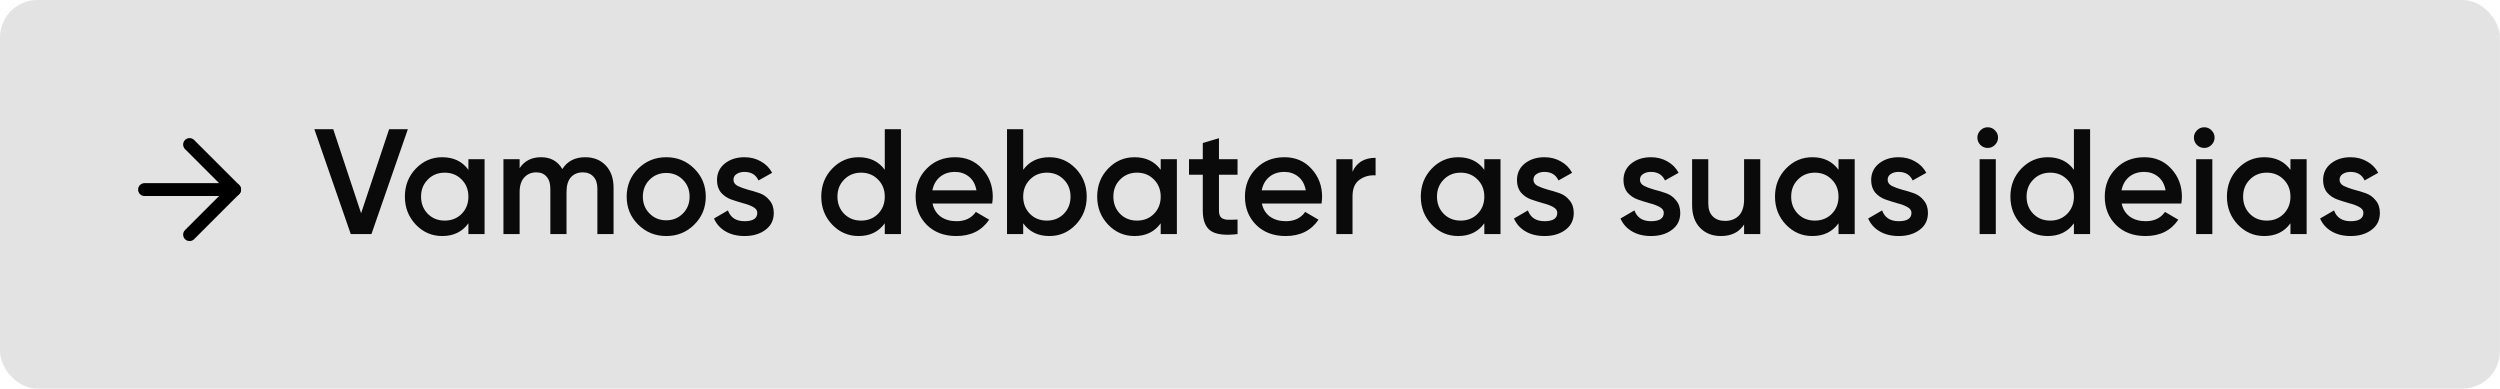 <svg width="534" height="83" viewBox="0 0 534 83" fill="none" xmlns="http://www.w3.org/2000/svg">
<rect width="533.988" height="83" rx="8" fill="#E3E3E3"/>
<path d="M30.873 40.494H50.116" stroke="black" stroke-width="2.749" stroke-linecap="round" stroke-linejoin="round"/>
<path d="M40.494 30.873L50.116 40.494L40.494 50.116" stroke="black" stroke-width="2.749" stroke-linecap="round" stroke-linejoin="round"/>
<path d="M74.924 50L67.148 27.6H71.18L77.132 45.552L83.116 27.6H87.116L79.34 50H74.924ZM100.051 34H103.507V50H100.051V47.696C98.75 49.509 96.883 50.416 94.451 50.416C92.254 50.416 90.377 49.605 88.819 47.984C87.262 46.341 86.483 44.347 86.483 42C86.483 39.632 87.262 37.637 88.819 36.016C90.377 34.395 92.254 33.584 94.451 33.584C96.883 33.584 98.75 34.48 100.051 36.272V34ZM91.379 45.68C92.339 46.64 93.545 47.12 94.995 47.12C96.446 47.12 97.651 46.64 98.611 45.68C99.571 44.699 100.051 43.472 100.051 42C100.051 40.528 99.571 39.312 98.611 38.352C97.651 37.371 96.446 36.88 94.995 36.88C93.545 36.88 92.339 37.371 91.379 38.352C90.419 39.312 89.939 40.528 89.939 42C89.939 43.472 90.419 44.699 91.379 45.68ZM125.008 33.584C126.821 33.584 128.282 34.171 129.392 35.344C130.501 36.517 131.056 38.096 131.056 40.08V50H127.6V40.304C127.6 39.195 127.322 38.341 126.768 37.744C126.213 37.125 125.456 36.816 124.496 36.816C123.429 36.816 122.576 37.168 121.936 37.872C121.317 38.576 121.008 39.632 121.008 41.04V50H117.552V40.304C117.552 39.195 117.285 38.341 116.752 37.744C116.24 37.125 115.504 36.816 114.544 36.816C113.498 36.816 112.645 37.179 111.984 37.904C111.322 38.608 110.992 39.653 110.992 41.04V50H107.536V34H110.992V35.92C112.016 34.363 113.541 33.584 115.568 33.584C117.616 33.584 119.13 34.427 120.112 36.112C121.178 34.427 122.81 33.584 125.008 33.584ZM142.306 50.416C139.96 50.416 137.965 49.605 136.322 47.984C134.68 46.363 133.858 44.368 133.858 42C133.858 39.632 134.68 37.637 136.322 36.016C137.965 34.395 139.96 33.584 142.306 33.584C144.674 33.584 146.669 34.395 148.29 36.016C149.933 37.637 150.754 39.632 150.754 42C150.754 44.368 149.933 46.363 148.29 47.984C146.669 49.605 144.674 50.416 142.306 50.416ZM138.754 45.616C139.714 46.576 140.898 47.056 142.306 47.056C143.714 47.056 144.898 46.576 145.858 45.616C146.818 44.656 147.298 43.451 147.298 42C147.298 40.549 146.818 39.344 145.858 38.384C144.898 37.424 143.714 36.944 142.306 36.944C140.898 36.944 139.714 37.424 138.754 38.384C137.794 39.344 137.314 40.549 137.314 42C137.314 43.451 137.794 44.656 138.754 45.616ZM156.671 38.416C156.671 38.949 156.959 39.376 157.535 39.696C158.132 39.995 158.847 40.261 159.679 40.496C160.532 40.709 161.385 40.965 162.239 41.264C163.092 41.563 163.807 42.075 164.383 42.8C164.98 43.504 165.279 44.4 165.279 45.488C165.279 47.024 164.681 48.229 163.487 49.104C162.313 49.979 160.831 50.416 159.039 50.416C157.46 50.416 156.105 50.085 154.975 49.424C153.844 48.763 153.023 47.845 152.511 46.672L155.487 44.944C156.041 46.48 157.225 47.248 159.039 47.248C160.852 47.248 161.759 46.651 161.759 45.456C161.759 44.944 161.46 44.528 160.863 44.208C160.287 43.888 159.572 43.621 158.719 43.408C157.887 43.173 157.044 42.907 156.191 42.608C155.337 42.309 154.612 41.819 154.015 41.136C153.439 40.432 153.151 39.547 153.151 38.48C153.151 37.008 153.705 35.824 154.815 34.928C155.945 34.032 157.343 33.584 159.007 33.584C160.329 33.584 161.503 33.883 162.527 34.48C163.572 35.056 164.372 35.867 164.927 36.912L162.015 38.544C161.46 37.328 160.457 36.72 159.007 36.72C158.345 36.72 157.791 36.869 157.343 37.168C156.895 37.445 156.671 37.861 156.671 38.416ZM188.989 27.6H192.445V50H188.989V47.696C187.687 49.509 185.821 50.416 183.389 50.416C181.191 50.416 179.314 49.605 177.757 47.984C176.199 46.341 175.421 44.347 175.421 42C175.421 39.632 176.199 37.637 177.757 36.016C179.314 34.395 181.191 33.584 183.389 33.584C185.821 33.584 187.687 34.48 188.989 36.272V27.6ZM180.317 45.68C181.277 46.64 182.482 47.12 183.933 47.12C185.383 47.12 186.589 46.64 187.549 45.68C188.509 44.699 188.989 43.472 188.989 42C188.989 40.528 188.509 39.312 187.549 38.352C186.589 37.371 185.383 36.88 183.933 36.88C182.482 36.88 181.277 37.371 180.317 38.352C179.357 39.312 178.877 40.528 178.877 42C178.877 43.472 179.357 44.699 180.317 45.68ZM199.193 43.472C199.449 44.688 200.036 45.627 200.953 46.288C201.87 46.928 202.99 47.248 204.313 47.248C206.148 47.248 207.524 46.587 208.441 45.264L211.289 46.928C209.71 49.253 207.374 50.416 204.281 50.416C201.678 50.416 199.577 49.627 197.977 48.048C196.377 46.448 195.577 44.432 195.577 42C195.577 39.611 196.366 37.616 197.945 36.016C199.524 34.395 201.55 33.584 204.025 33.584C206.372 33.584 208.292 34.405 209.785 36.048C211.3 37.691 212.057 39.685 212.057 42.032C212.057 42.395 212.014 42.875 211.929 43.472H199.193ZM199.161 40.656H208.569C208.334 39.355 207.79 38.373 206.937 37.712C206.105 37.051 205.124 36.72 203.993 36.72C202.713 36.72 201.646 37.072 200.793 37.776C199.94 38.48 199.396 39.44 199.161 40.656ZM224.154 33.584C226.351 33.584 228.229 34.395 229.786 36.016C231.343 37.637 232.122 39.632 232.122 42C232.122 44.347 231.343 46.341 229.786 47.984C228.229 49.605 226.351 50.416 224.154 50.416C221.722 50.416 219.855 49.509 218.554 47.696V50H215.098V27.6H218.554V36.272C219.855 34.48 221.722 33.584 224.154 33.584ZM219.994 45.68C220.954 46.64 222.159 47.12 223.61 47.12C225.061 47.12 226.266 46.64 227.226 45.68C228.186 44.699 228.666 43.472 228.666 42C228.666 40.528 228.186 39.312 227.226 38.352C226.266 37.371 225.061 36.88 223.61 36.88C222.159 36.88 220.954 37.371 219.994 38.352C219.034 39.312 218.554 40.528 218.554 42C218.554 43.472 219.034 44.699 219.994 45.68ZM247.926 34H251.382V50H247.926V47.696C246.625 49.509 244.758 50.416 242.326 50.416C240.129 50.416 238.252 49.605 236.694 47.984C235.137 46.341 234.358 44.347 234.358 42C234.358 39.632 235.137 37.637 236.694 36.016C238.252 34.395 240.129 33.584 242.326 33.584C244.758 33.584 246.625 34.48 247.926 36.272V34ZM239.254 45.68C240.214 46.64 241.42 47.12 242.87 47.12C244.321 47.12 245.526 46.64 246.486 45.68C247.446 44.699 247.926 43.472 247.926 42C247.926 40.528 247.446 39.312 246.486 38.352C245.526 37.371 244.321 36.88 242.87 36.88C241.42 36.88 240.214 37.371 239.254 38.352C238.294 39.312 237.814 40.528 237.814 42C237.814 43.472 238.294 44.699 239.254 45.68ZM264.339 37.328H260.371V45.008C260.371 45.669 260.52 46.149 260.819 46.448C261.117 46.725 261.555 46.885 262.131 46.928C262.728 46.949 263.464 46.939 264.339 46.896V50C261.693 50.32 259.795 50.096 258.643 49.328C257.491 48.539 256.915 47.099 256.915 45.008V37.328H253.971V34H256.915V30.544L260.371 29.52V34H264.339V37.328ZM269.537 43.472C269.793 44.688 270.379 45.627 271.297 46.288C272.214 46.928 273.334 47.248 274.657 47.248C276.491 47.248 277.867 46.587 278.785 45.264L281.633 46.928C280.054 49.253 277.718 50.416 274.625 50.416C272.022 50.416 269.921 49.627 268.321 48.048C266.721 46.448 265.921 44.432 265.921 42C265.921 39.611 266.71 37.616 268.289 36.016C269.867 34.395 271.894 33.584 274.369 33.584C276.715 33.584 278.635 34.405 280.129 36.048C281.643 37.691 282.401 39.685 282.401 42.032C282.401 42.395 282.358 42.875 282.273 43.472H269.537ZM269.505 40.656H278.913C278.678 39.355 278.134 38.373 277.281 37.712C276.449 37.051 275.467 36.72 274.337 36.72C273.057 36.72 271.99 37.072 271.137 37.776C270.283 38.48 269.739 39.44 269.505 40.656ZM288.898 36.688C289.772 34.704 291.415 33.712 293.826 33.712V37.456C292.503 37.371 291.351 37.691 290.37 38.416C289.388 39.12 288.898 40.293 288.898 41.936V50H285.442V34H288.898V36.688ZM317.051 34H320.507V50H317.051V47.696C315.75 49.509 313.883 50.416 311.451 50.416C309.254 50.416 307.377 49.605 305.819 47.984C304.262 46.341 303.483 44.347 303.483 42C303.483 39.632 304.262 37.637 305.819 36.016C307.377 34.395 309.254 33.584 311.451 33.584C313.883 33.584 315.75 34.48 317.051 36.272V34ZM308.379 45.68C309.339 46.64 310.545 47.12 311.995 47.12C313.446 47.12 314.651 46.64 315.611 45.68C316.571 44.699 317.051 43.472 317.051 42C317.051 40.528 316.571 39.312 315.611 38.352C314.651 37.371 313.446 36.88 311.995 36.88C310.545 36.88 309.339 37.371 308.379 38.352C307.419 39.312 306.939 40.528 306.939 42C306.939 43.472 307.419 44.699 308.379 45.68ZM327.546 38.416C327.546 38.949 327.834 39.376 328.41 39.696C329.007 39.995 329.722 40.261 330.554 40.496C331.407 40.709 332.26 40.965 333.114 41.264C333.967 41.563 334.682 42.075 335.258 42.8C335.855 43.504 336.154 44.4 336.154 45.488C336.154 47.024 335.556 48.229 334.362 49.104C333.188 49.979 331.706 50.416 329.914 50.416C328.335 50.416 326.98 50.085 325.85 49.424C324.719 48.763 323.898 47.845 323.386 46.672L326.362 44.944C326.916 46.48 328.1 47.248 329.914 47.248C331.727 47.248 332.634 46.651 332.634 45.456C332.634 44.944 332.335 44.528 331.738 44.208C331.162 43.888 330.447 43.621 329.594 43.408C328.762 43.173 327.919 42.907 327.066 42.608C326.212 42.309 325.487 41.819 324.89 41.136C324.314 40.432 324.026 39.547 324.026 38.48C324.026 37.008 324.58 35.824 325.69 34.928C326.82 34.032 328.218 33.584 329.882 33.584C331.204 33.584 332.378 33.883 333.402 34.48C334.447 35.056 335.247 35.867 335.802 36.912L332.89 38.544C332.335 37.328 331.332 36.72 329.882 36.72C329.22 36.72 328.666 36.869 328.218 37.168C327.77 37.445 327.546 37.861 327.546 38.416ZM350.296 38.416C350.296 38.949 350.584 39.376 351.16 39.696C351.757 39.995 352.472 40.261 353.304 40.496C354.157 40.709 355.01 40.965 355.864 41.264C356.717 41.563 357.432 42.075 358.008 42.8C358.605 43.504 358.904 44.4 358.904 45.488C358.904 47.024 358.306 48.229 357.112 49.104C355.938 49.979 354.456 50.416 352.664 50.416C351.085 50.416 349.73 50.085 348.6 49.424C347.469 48.763 346.648 47.845 346.136 46.672L349.112 44.944C349.666 46.48 350.85 47.248 352.664 47.248C354.477 47.248 355.384 46.651 355.384 45.456C355.384 44.944 355.085 44.528 354.488 44.208C353.912 43.888 353.197 43.621 352.344 43.408C351.512 43.173 350.669 42.907 349.816 42.608C348.962 42.309 348.237 41.819 347.64 41.136C347.064 40.432 346.776 39.547 346.776 38.48C346.776 37.008 347.33 35.824 348.44 34.928C349.57 34.032 350.968 33.584 352.632 33.584C353.954 33.584 355.128 33.883 356.152 34.48C357.197 35.056 357.997 35.867 358.552 36.912L355.64 38.544C355.085 37.328 354.082 36.72 352.632 36.72C351.97 36.72 351.416 36.869 350.968 37.168C350.52 37.445 350.296 37.861 350.296 38.416ZM372.538 34H375.994V50H372.538V47.952C371.493 49.595 369.84 50.416 367.578 50.416C365.744 50.416 364.261 49.829 363.13 48.656C362 47.483 361.434 45.872 361.434 43.824V34H364.89V43.472C364.89 44.667 365.21 45.584 365.85 46.224C366.49 46.864 367.365 47.184 368.474 47.184C369.69 47.184 370.672 46.811 371.418 46.064C372.165 45.296 372.538 44.133 372.538 42.576V34ZM392.708 34H396.164V50H392.708V47.696C391.406 49.509 389.54 50.416 387.108 50.416C384.91 50.416 383.033 49.605 381.476 47.984C379.918 46.341 379.14 44.347 379.14 42C379.14 39.632 379.918 37.637 381.476 36.016C383.033 34.395 384.91 33.584 387.108 33.584C389.54 33.584 391.406 34.48 392.708 36.272V34ZM384.036 45.68C384.996 46.64 386.201 47.12 387.652 47.12C389.102 47.12 390.308 46.64 391.268 45.68C392.228 44.699 392.708 43.472 392.708 42C392.708 40.528 392.228 39.312 391.268 38.352C390.308 37.371 389.102 36.88 387.652 36.88C386.201 36.88 384.996 37.371 384.036 38.352C383.076 39.312 382.596 40.528 382.596 42C382.596 43.472 383.076 44.699 384.036 45.68ZM403.202 38.416C403.202 38.949 403.49 39.376 404.066 39.696C404.663 39.995 405.378 40.261 406.21 40.496C407.063 40.709 407.917 40.965 408.77 41.264C409.623 41.563 410.338 42.075 410.914 42.8C411.511 43.504 411.81 44.4 411.81 45.488C411.81 47.024 411.213 48.229 410.018 49.104C408.845 49.979 407.362 50.416 405.57 50.416C403.991 50.416 402.637 50.085 401.506 49.424C400.375 48.763 399.554 47.845 399.042 46.672L402.018 44.944C402.573 46.48 403.757 47.248 405.57 47.248C407.383 47.248 408.29 46.651 408.29 45.456C408.29 44.944 407.991 44.528 407.394 44.208C406.818 43.888 406.103 43.621 405.25 43.408C404.418 43.173 403.575 42.907 402.722 42.608C401.869 42.309 401.143 41.819 400.546 41.136C399.97 40.432 399.682 39.547 399.682 38.48C399.682 37.008 400.237 35.824 401.346 34.928C402.477 34.032 403.874 33.584 405.538 33.584C406.861 33.584 408.034 33.883 409.058 34.48C410.103 35.056 410.903 35.867 411.458 36.912L408.546 38.544C407.991 37.328 406.989 36.72 405.538 36.72C404.877 36.72 404.322 36.869 403.874 37.168C403.426 37.445 403.202 37.861 403.202 38.416ZM426.112 30.96C425.685 31.387 425.173 31.6 424.576 31.6C423.979 31.6 423.456 31.387 423.008 30.96C422.581 30.512 422.368 29.989 422.368 29.392C422.368 28.795 422.581 28.283 423.008 27.856C423.435 27.408 423.957 27.184 424.576 27.184C425.195 27.184 425.717 27.408 426.144 27.856C426.571 28.283 426.784 28.795 426.784 29.392C426.784 29.989 426.56 30.512 426.112 30.96ZM422.848 50V34H426.304V50H422.848ZM442.989 27.6H446.445V50H442.989V47.696C441.687 49.509 439.821 50.416 437.389 50.416C435.191 50.416 433.314 49.605 431.757 47.984C430.199 46.341 429.421 44.347 429.421 42C429.421 39.632 430.199 37.637 431.757 36.016C433.314 34.395 435.191 33.584 437.389 33.584C439.821 33.584 441.687 34.48 442.989 36.272V27.6ZM434.317 45.68C435.277 46.64 436.482 47.12 437.933 47.12C439.383 47.12 440.589 46.64 441.549 45.68C442.509 44.699 442.989 43.472 442.989 42C442.989 40.528 442.509 39.312 441.549 38.352C440.589 37.371 439.383 36.88 437.933 36.88C436.482 36.88 435.277 37.371 434.317 38.352C433.357 39.312 432.877 40.528 432.877 42C432.877 43.472 433.357 44.699 434.317 45.68ZM453.193 43.472C453.449 44.688 454.036 45.627 454.953 46.288C455.87 46.928 456.99 47.248 458.313 47.248C460.148 47.248 461.524 46.587 462.441 45.264L465.289 46.928C463.71 49.253 461.374 50.416 458.281 50.416C455.678 50.416 453.577 49.627 451.977 48.048C450.377 46.448 449.577 44.432 449.577 42C449.577 39.611 450.366 37.616 451.945 36.016C453.524 34.395 455.55 33.584 458.025 33.584C460.372 33.584 462.292 34.405 463.785 36.048C465.3 37.691 466.057 39.685 466.057 42.032C466.057 42.395 466.014 42.875 465.929 43.472H453.193ZM453.161 40.656H462.569C462.334 39.355 461.79 38.373 460.937 37.712C460.105 37.051 459.124 36.72 457.993 36.72C456.713 36.72 455.646 37.072 454.793 37.776C453.94 38.48 453.396 39.44 453.161 40.656ZM472.362 30.96C471.935 31.387 471.423 31.6 470.826 31.6C470.229 31.6 469.706 31.387 469.258 30.96C468.831 30.512 468.618 29.989 468.618 29.392C468.618 28.795 468.831 28.283 469.258 27.856C469.685 27.408 470.207 27.184 470.826 27.184C471.445 27.184 471.967 27.408 472.394 27.856C472.821 28.283 473.034 28.795 473.034 29.392C473.034 29.989 472.81 30.512 472.362 30.96ZM469.098 50V34H472.554V50H469.098ZM489.239 34H492.695V50H489.239V47.696C487.937 49.509 486.071 50.416 483.639 50.416C481.441 50.416 479.564 49.605 478.007 47.984C476.449 46.341 475.671 44.347 475.671 42C475.671 39.632 476.449 37.637 478.007 36.016C479.564 34.395 481.441 33.584 483.639 33.584C486.071 33.584 487.937 34.48 489.239 36.272V34ZM480.567 45.68C481.527 46.64 482.732 47.12 484.183 47.12C485.633 47.12 486.839 46.64 487.799 45.68C488.759 44.699 489.239 43.472 489.239 42C489.239 40.528 488.759 39.312 487.799 38.352C486.839 37.371 485.633 36.88 484.183 36.88C482.732 36.88 481.527 37.371 480.567 38.352C479.607 39.312 479.127 40.528 479.127 42C479.127 43.472 479.607 44.699 480.567 45.68ZM499.733 38.416C499.733 38.949 500.021 39.376 500.597 39.696C501.195 39.995 501.909 40.261 502.741 40.496C503.595 40.709 504.448 40.965 505.301 41.264C506.155 41.563 506.869 42.075 507.445 42.8C508.043 43.504 508.341 44.4 508.341 45.488C508.341 47.024 507.744 48.229 506.549 49.104C505.376 49.979 503.893 50.416 502.101 50.416C500.523 50.416 499.168 50.085 498.037 49.424C496.907 48.763 496.085 47.845 495.573 46.672L498.549 44.944C499.104 46.48 500.288 47.248 502.101 47.248C503.915 47.248 504.821 46.651 504.821 45.456C504.821 44.944 504.523 44.528 503.925 44.208C503.349 43.888 502.635 43.621 501.781 43.408C500.949 43.173 500.107 42.907 499.253 42.608C498.4 42.309 497.675 41.819 497.077 41.136C496.501 40.432 496.213 39.547 496.213 38.48C496.213 37.008 496.768 35.824 497.877 34.928C499.008 34.032 500.405 33.584 502.069 33.584C503.392 33.584 504.565 33.883 505.589 34.48C506.635 35.056 507.435 35.867 507.989 36.912L505.077 38.544C504.523 37.328 503.52 36.72 502.069 36.72C501.408 36.72 500.853 36.869 500.405 37.168C499.957 37.445 499.733 37.861 499.733 38.416Z" fill="#0A0A0A"/>
</svg>
